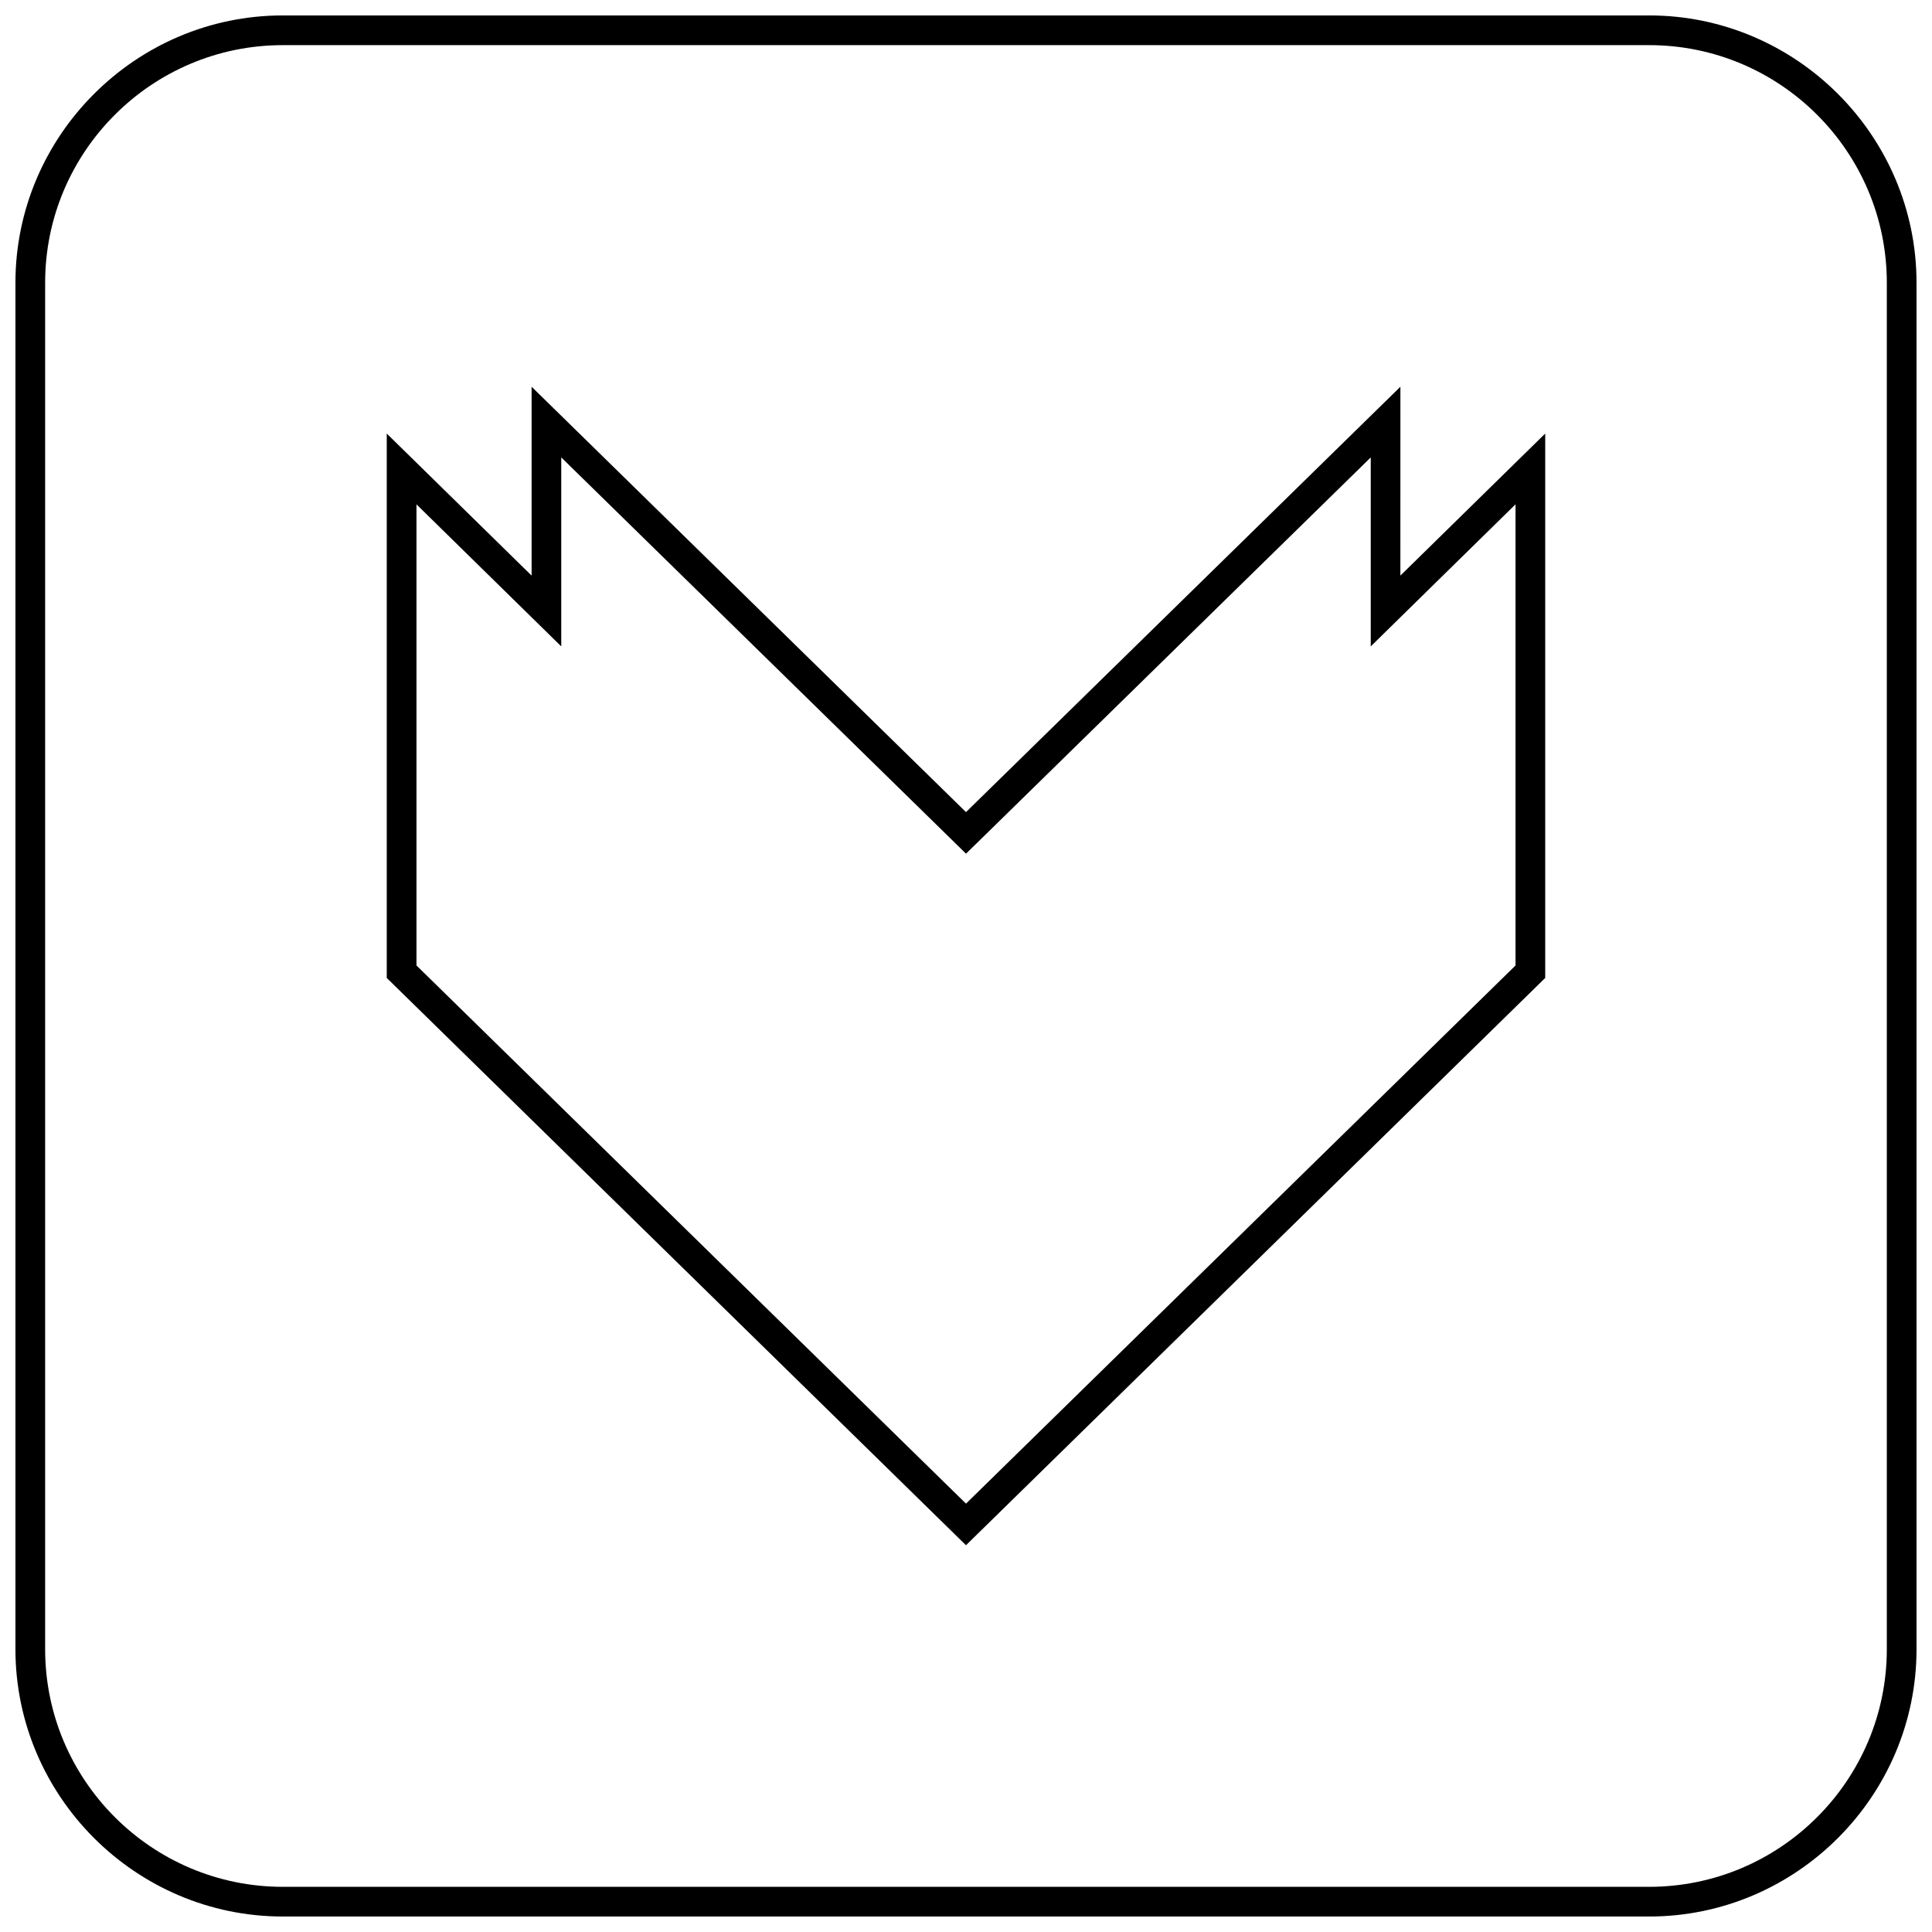 <?xml version="1.0" encoding="UTF-8"?>
<!-- Uploaded to: ICON Repo, www.iconrepo.com, Generator: ICON Repo Mixer Tools -->
<svg width="800px" height="800px" version="1.1" viewBox="144 144 512 512" xmlns="http://www.w3.org/2000/svg">
 <defs>
  <clipPath id="a">
   <path d="m148.09 148.09h503.81v503.81h-503.81z"/>
  </clipPath>
 </defs>
 <path d="m515.12 246.49-115.12 112.73-115.12-112.73v50.051l-38.387-37.645v144.27l0.613 0.598 152.89 149.74 152.89-149.74 0.613-0.598v-144.27l-38.383 37.645zm5.527 55.672 24.984-24.512v122.21l-145.63 142.62-145.63-142.62v-122.2l24.984 24.512 13.383 13.129v-50.082l101.75 99.613 5.512 5.402 5.512-5.383 101.75-99.629v50.082z"/>
 <g clip-path="url(#a)">
  <path d="m581.05 148.09h-362.11c-38.965 0-70.848 31.883-70.848 70.848v362.11c0 38.969 31.883 70.848 70.848 70.848h362.11c38.965 0 70.848-31.883 70.848-70.848v-362.11c0-38.965-31.879-70.848-70.848-70.848zm62.977 432.96c0 34.73-28.246 62.977-62.977 62.977h-362.11c-34.73 0-62.977-28.246-62.977-62.977v-362.11c0-34.73 28.246-62.977 62.977-62.977h362.11c34.73 0 62.977 28.246 62.977 62.977z"/>
 </g>
</svg>